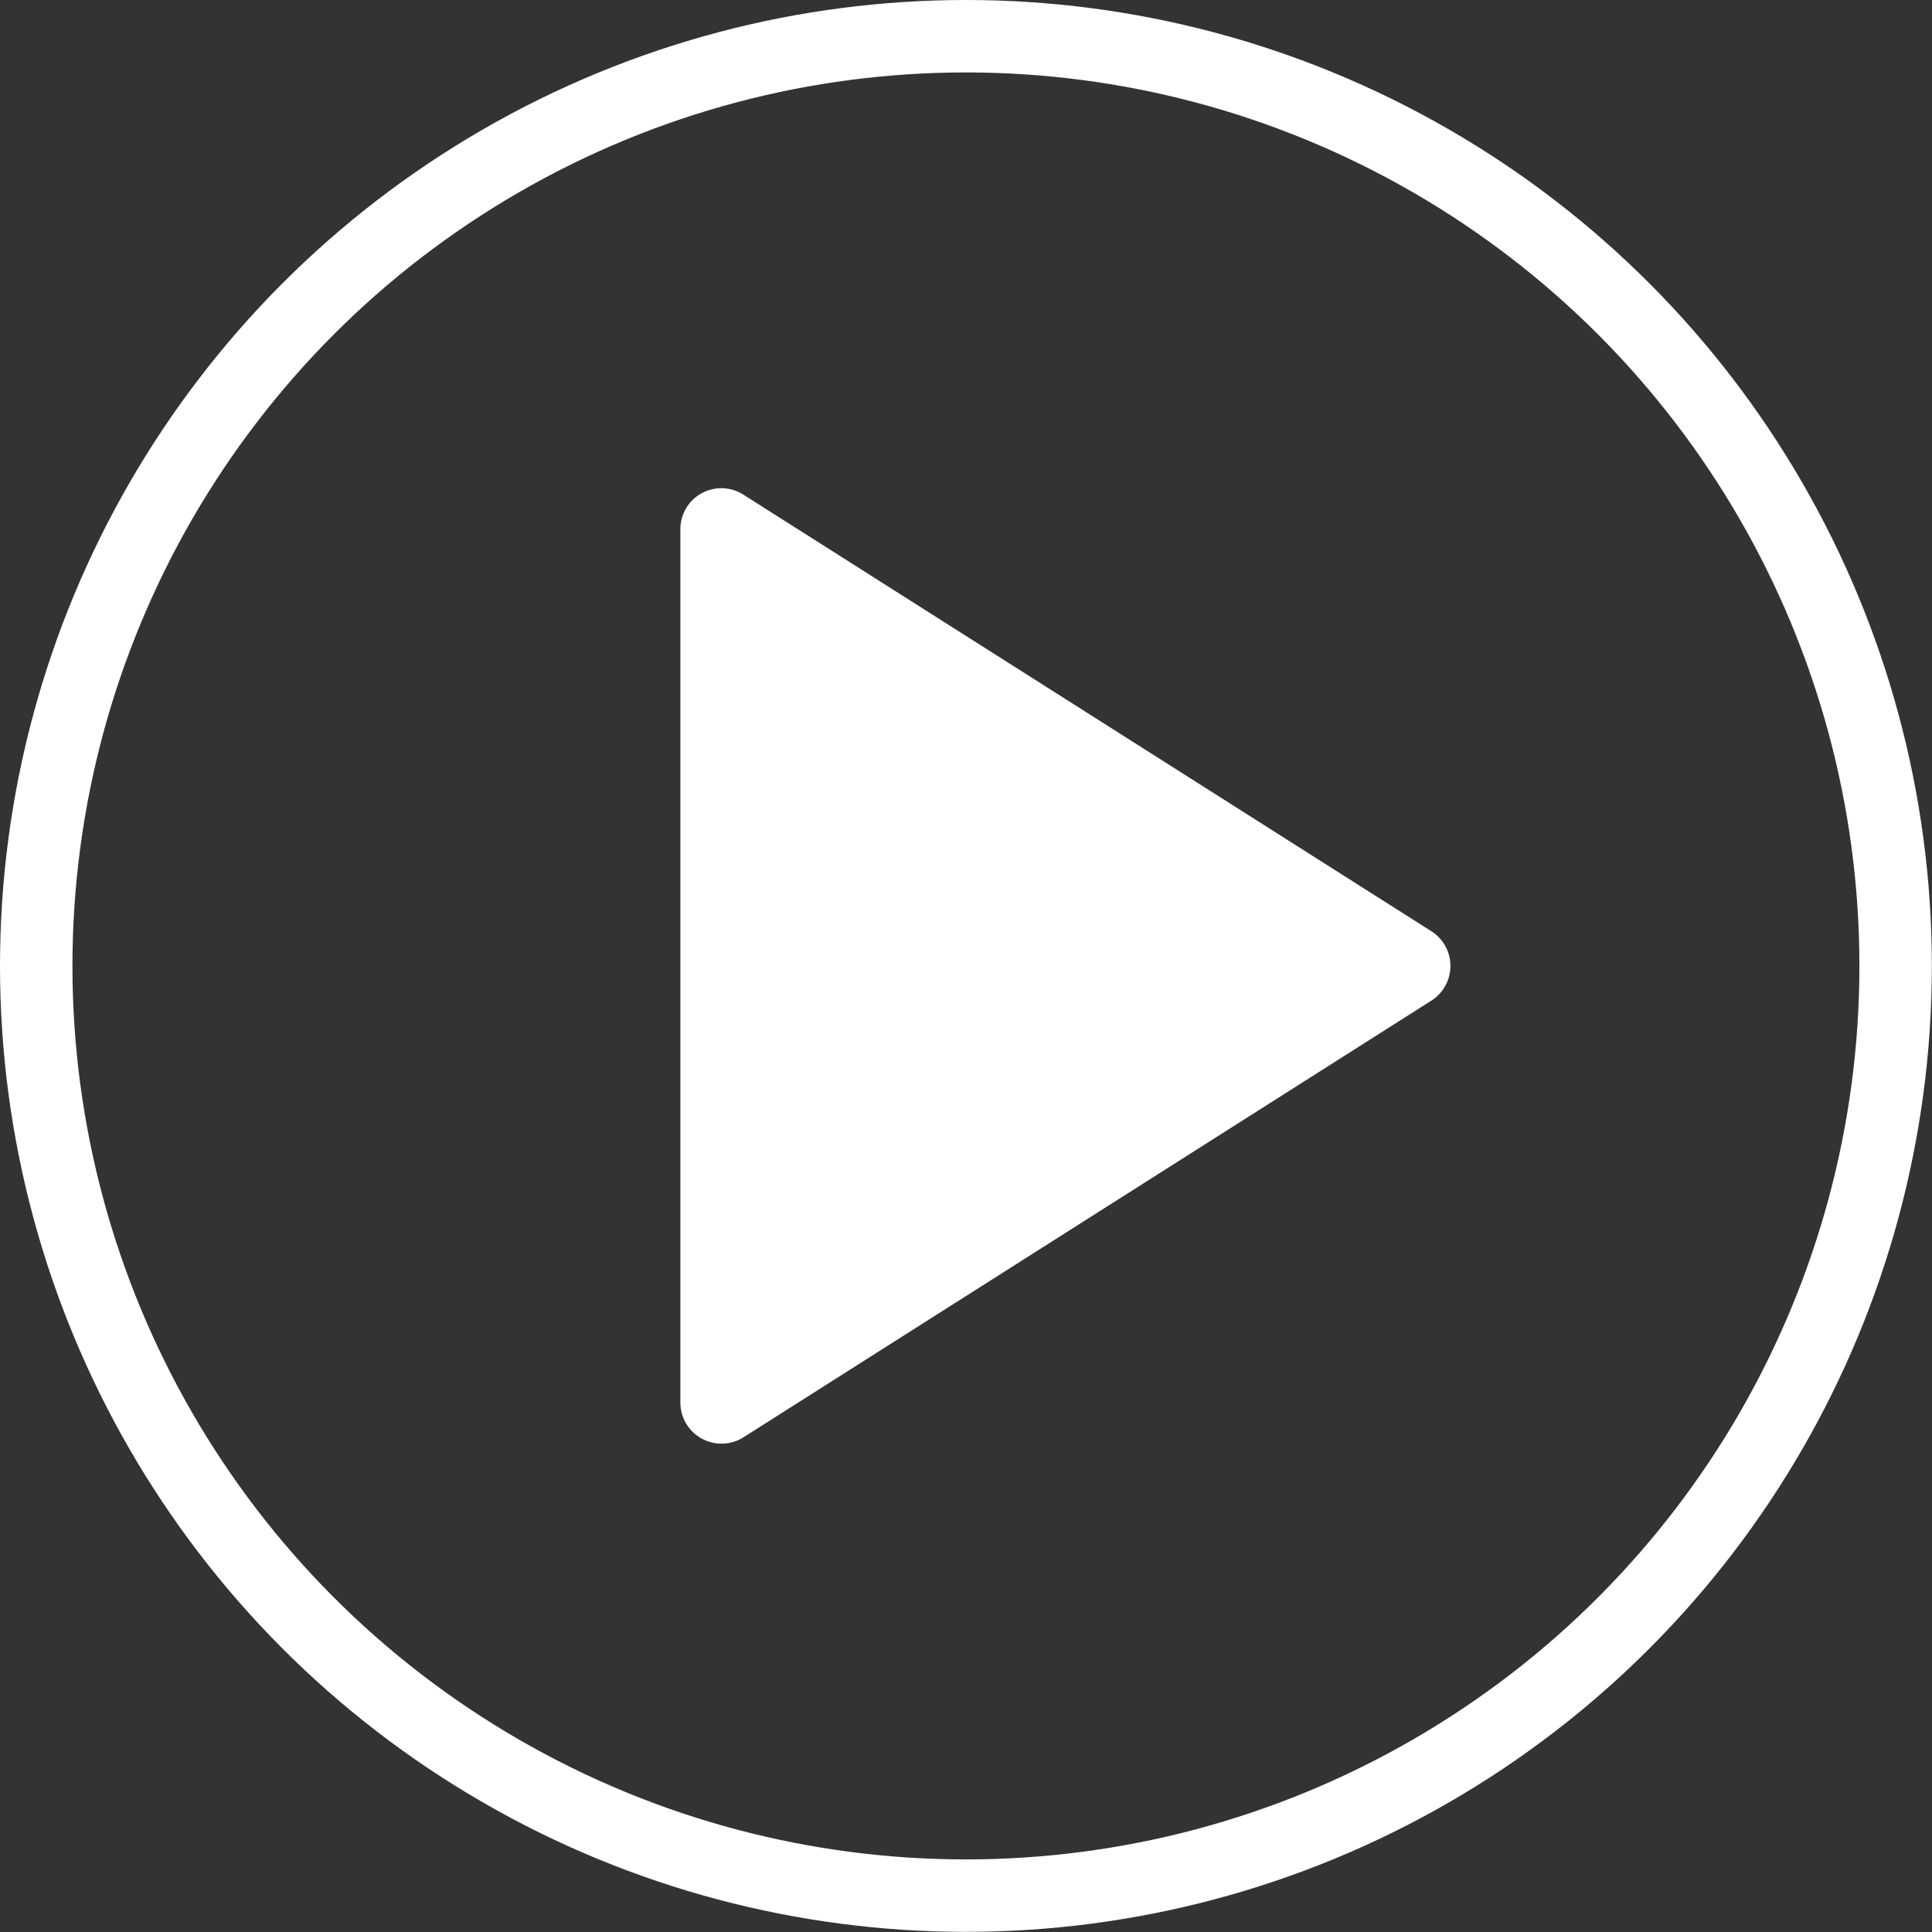 <svg id="Layer_1" data-name="Layer 1" xmlns="http://www.w3.org/2000/svg" viewBox="0 0 133.35 133.35"><rect x="0" y="0" width="133.35" height="133.35" fill="#333333" stroke="none"/><title>Icon_Play</title><path d="M299.18,111.6v60.27a2.84,2.84,0,0,0,4.41,2.36l47.48-30.14a2.84,2.84,0,0,0,0-4.72l-47.48-30.13A2.83,2.83,0,0,0,299.18,111.6Z" transform="translate(-252.22 -75.06)" style="fill:#fff"/><circle cx="66.67" cy="66.67" r="64.17" style="fill:none;stroke:#fff;stroke-miterlimit:10;stroke-width:5px"/></svg>